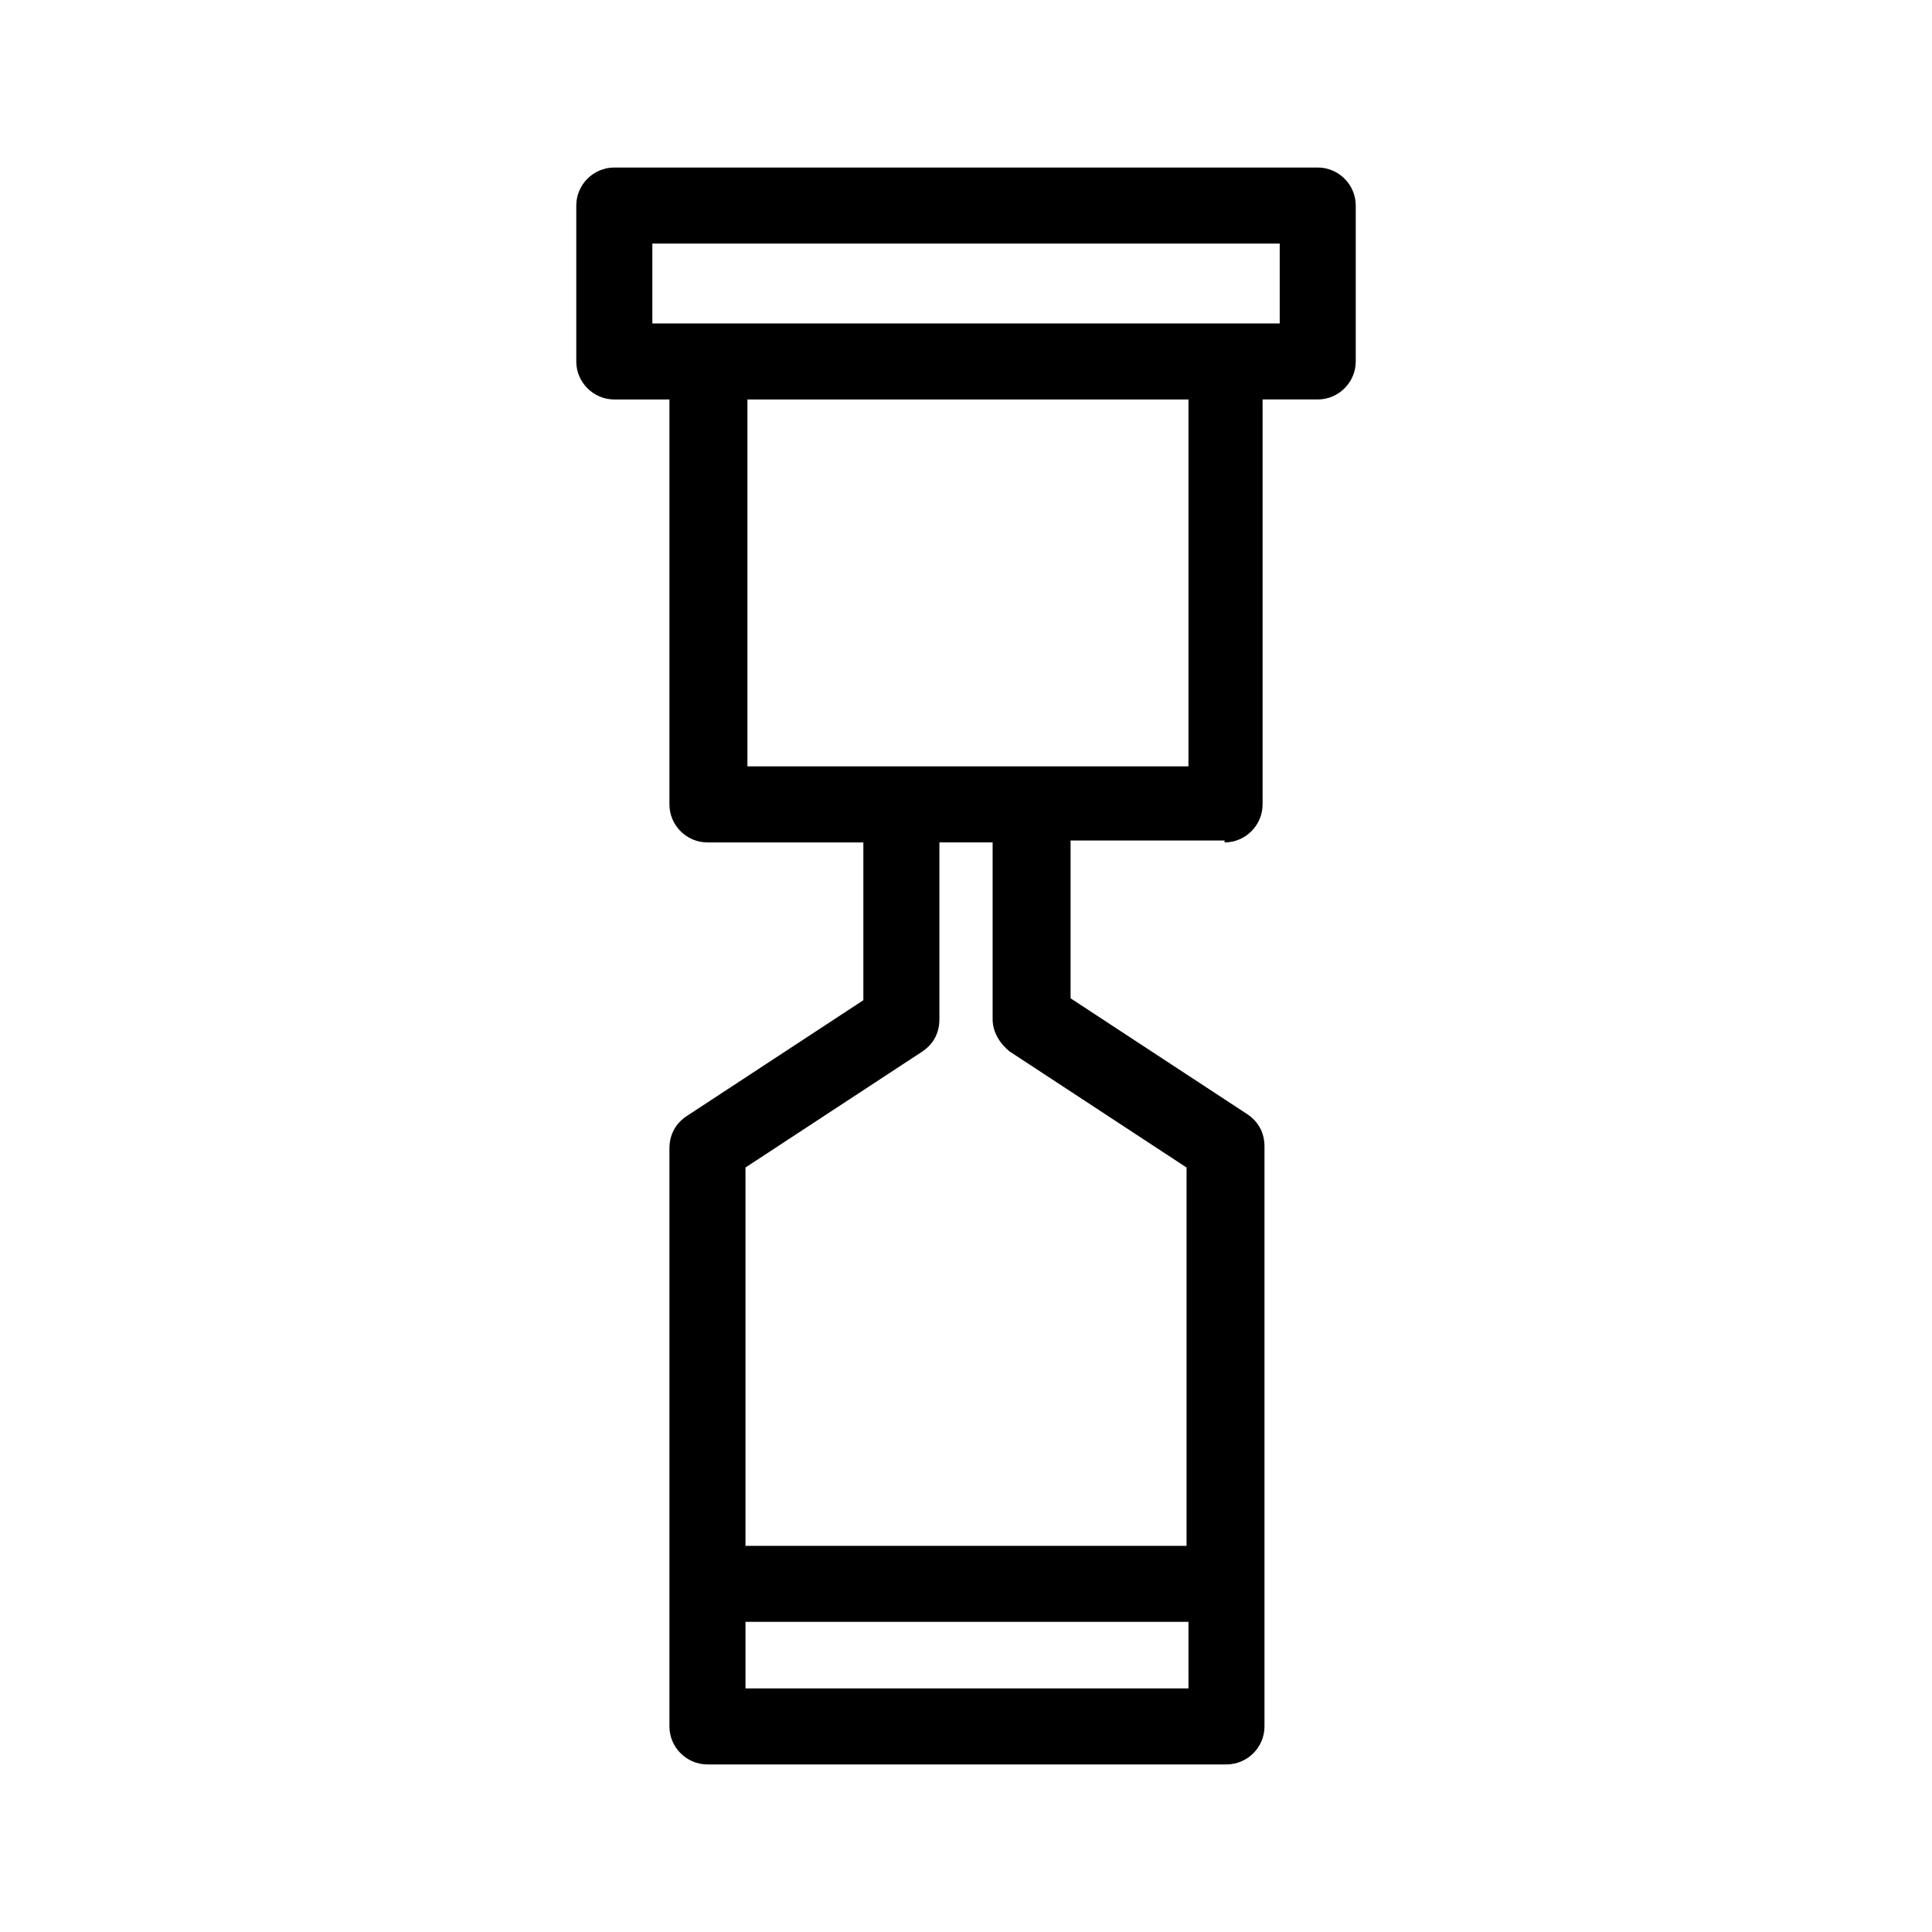 <?xml version="1.0" encoding="UTF-8"?>
<!-- Uploaded to: ICON Repo, www.svgrepo.com, Generator: ICON Repo Mixer Tools -->
<svg fill="#000000" width="800px" height="800px" version="1.1" viewBox="144 144 512 512" xmlns="http://www.w3.org/2000/svg">
 <path d="m468.52 367.25c5.543 0 10.078-4.535 10.078-10.078v-107.31h14.609c5.543 0 10.078-4.535 10.078-10.078v-41.309c0-5.543-4.535-10.078-10.078-10.078h-186.41c-5.543 0-10.078 4.535-10.078 10.078v41.312c0 5.543 4.535 10.078 10.078 10.078h14.609v107.31c0 5.543 4.535 10.078 10.078 10.078h41.312v41.816l-46.855 30.73c-3.023 2.016-4.535 5.039-4.535 8.566v153.15c0 5.543 4.535 10.078 10.078 10.078h137.54c5.543 0 10.078-4.535 10.078-10.078v-153.66c0-3.527-1.512-6.551-4.535-8.566l-46.855-30.73v-41.816h40.809zm-151.64-158.7h166.26v21.16h-166.26zm24.684 41.312h117.39v97.234h-116.88v-97.234zm0 341.58v-17.633h117.39l0.004 17.633zm70.031-168.77 46.855 30.73v100.26h-116.89v-100.26l46.855-30.73c3.023-2.016 4.535-5.039 4.535-8.566v-46.855h14.105v46.855c0 3.527 2.016 6.551 4.535 8.566z"/>
</svg>
